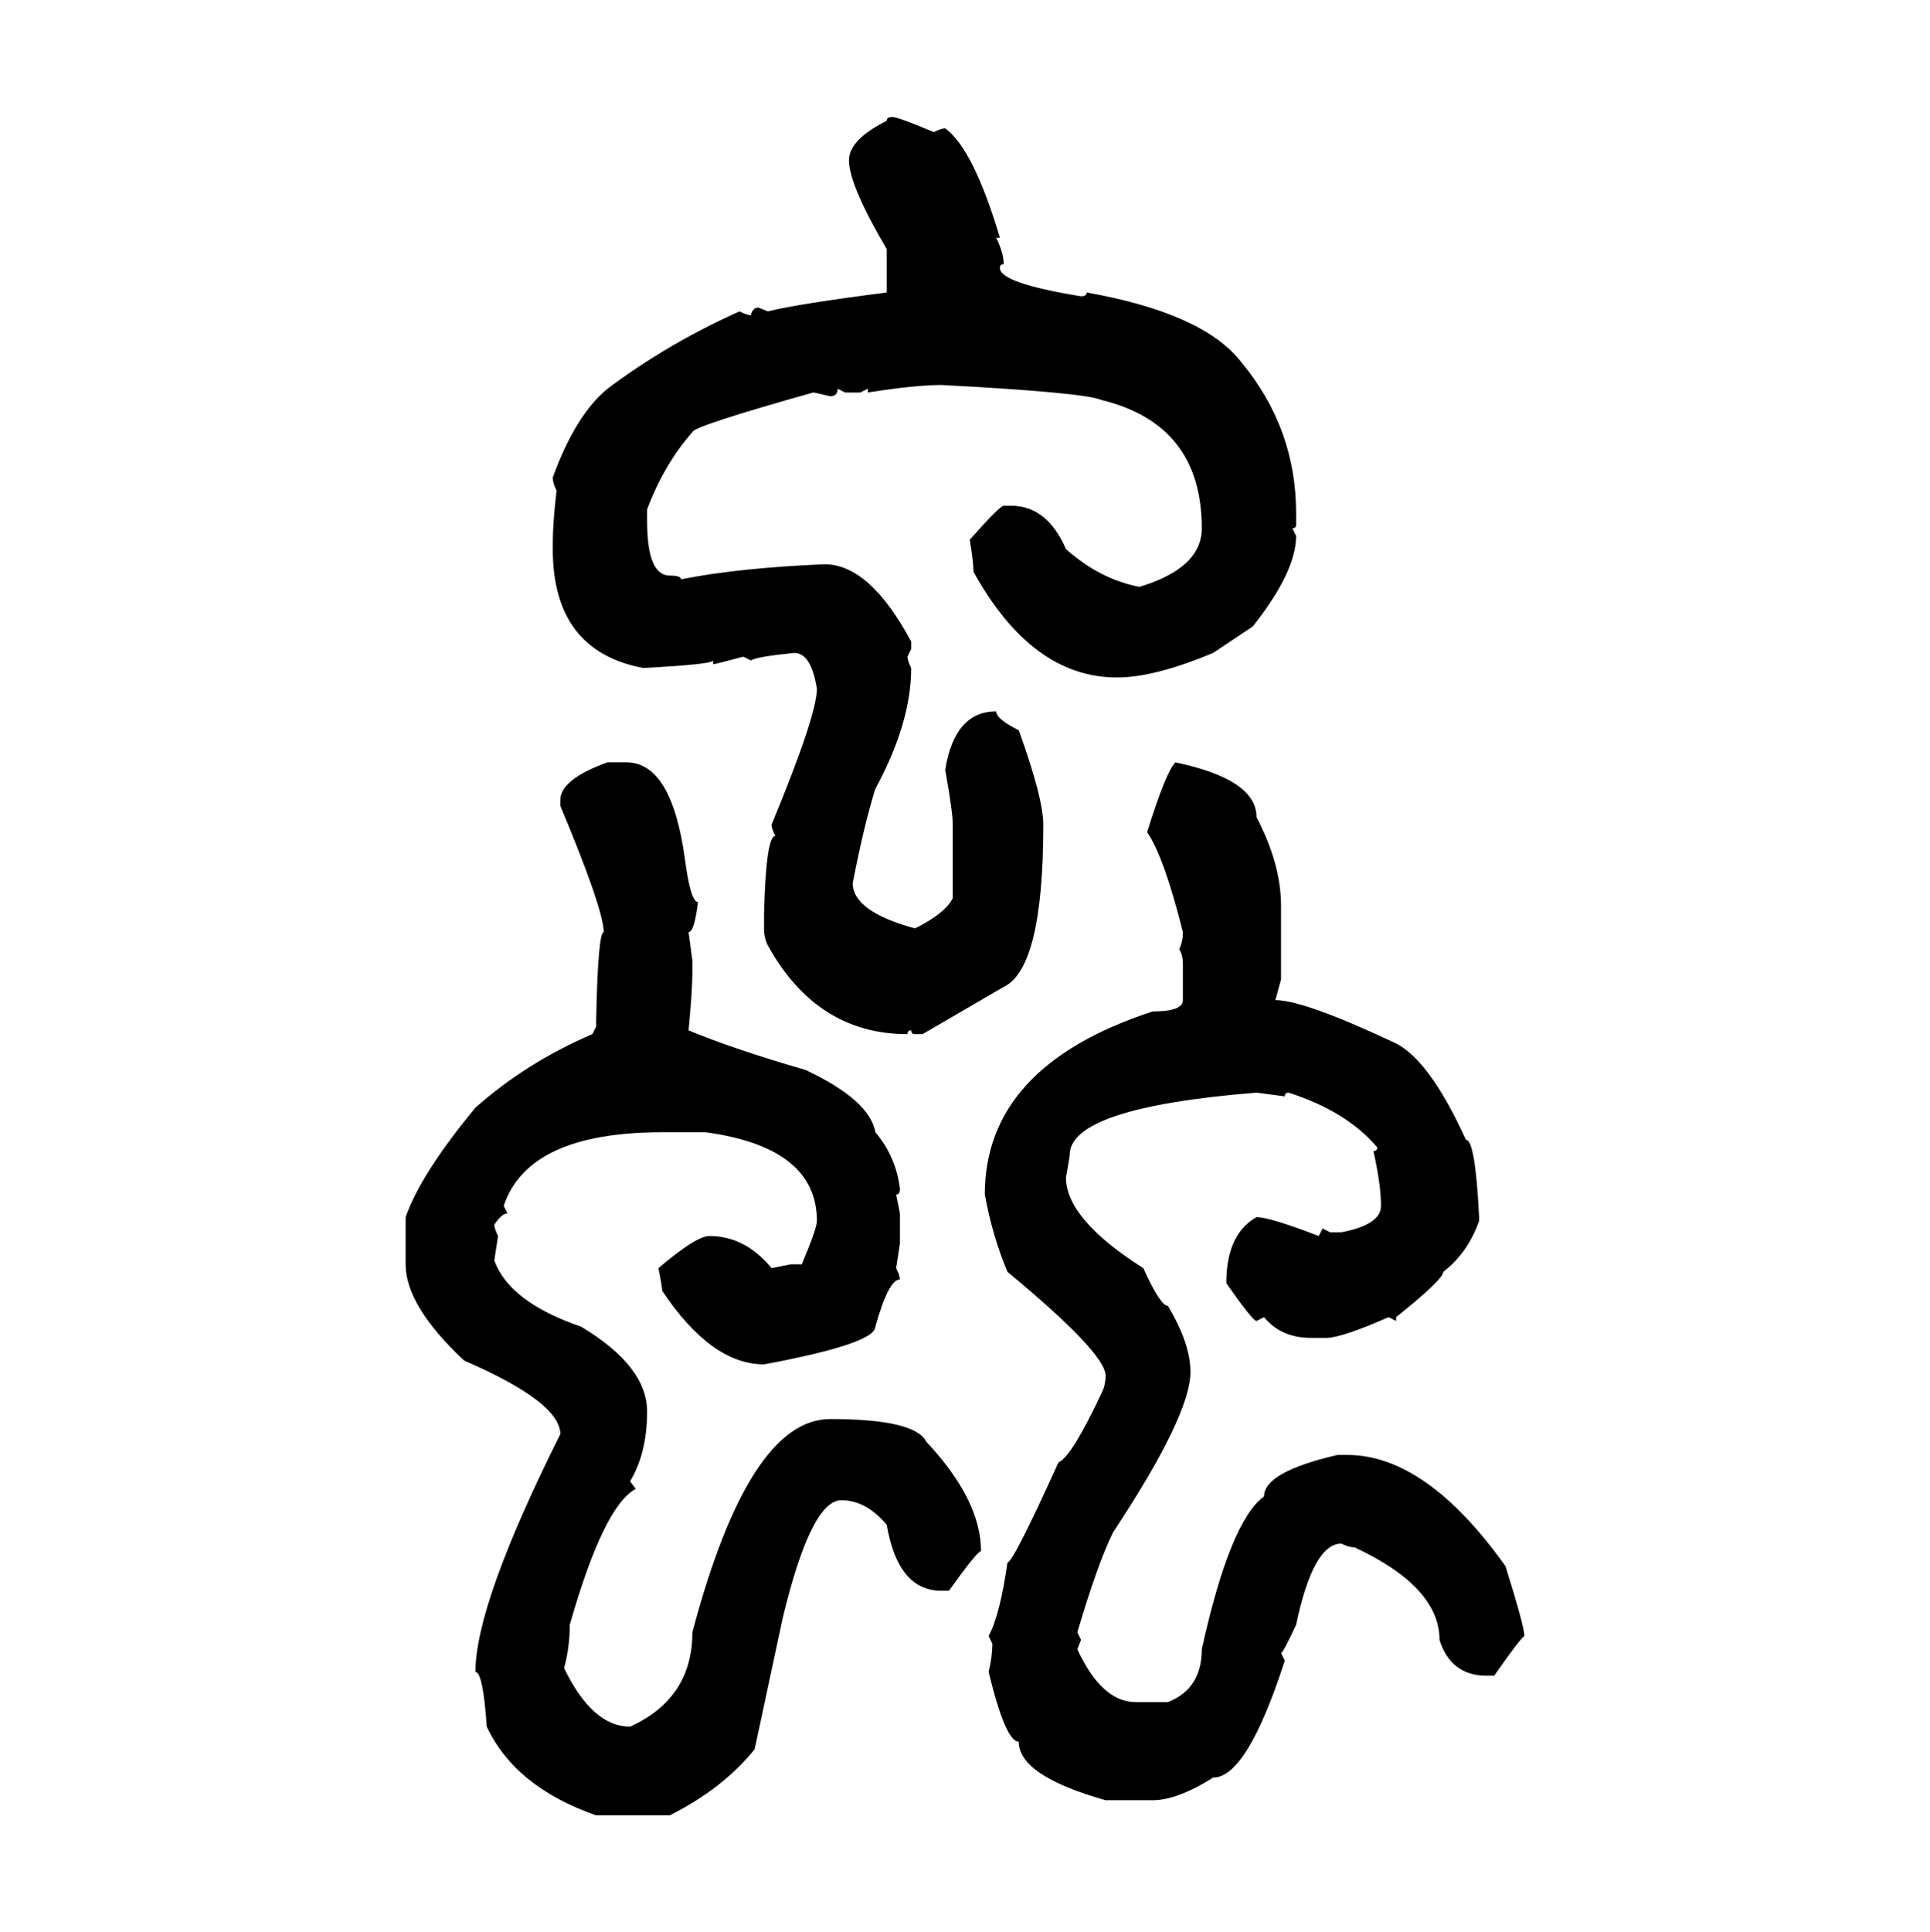 <svg xmlns="http://www.w3.org/2000/svg" xmlns:xlink="http://www.w3.org/1999/xlink" width="299.707" height="300"><path d="M138.57 18.16L138.57 18.16Q139.45 18.16 145.02 20.51L145.02 20.51Q146.19 19.92 146.78 19.92L146.78 19.92Q151.17 23.14 155.27 36.91L155.27 36.91L154.69 36.91Q155.86 39.26 155.86 41.02L155.86 41.02Q155.27 41.02 155.27 41.60L155.27 41.60Q155.27 43.95 167.87 46.00L167.87 46.00Q168.75 46.00 168.75 45.41L168.75 45.41Q186.91 48.63 192.77 56.25L192.77 56.25Q201.27 66.50 201.27 79.69L201.27 79.69L201.27 81.45Q201.27 82.03 200.68 82.03L200.68 82.03L201.27 83.20Q201.27 88.77 194.53 97.27L194.53 97.27L188.38 101.37Q179.30 105.18 173.44 105.18L173.44 105.18Q160.25 105.18 151.17 88.77L151.17 88.77Q151.17 87.30 150.59 83.79L150.59 83.79Q155.27 78.52 155.86 78.52L155.86 78.52L157.03 78.52Q162.60 78.52 165.53 85.25L165.53 85.25Q170.80 89.94 176.95 91.11L176.95 91.11Q186.62 88.18 186.62 82.03L186.62 82.03Q186.62 65.92 171.09 62.11L171.09 62.11Q168.46 60.94 146.19 59.77L146.19 59.77Q142.09 59.77 134.77 60.94L134.77 60.94L134.77 60.35L133.59 60.94L131.25 60.94L130.08 60.35Q130.08 61.52 128.91 61.52L128.91 61.52Q126.56 60.94 126.27 60.94L126.27 60.94Q107.52 66.21 107.52 67.09L107.52 67.09Q103.13 72.07 100.49 79.10L100.49 79.10L100.49 80.86Q100.49 89.36 104.00 89.36L104.00 89.36Q105.76 89.36 105.76 89.94L105.76 89.94Q114.55 88.18 128.03 87.60L128.03 87.60Q135.06 87.60 141.50 99.61L141.50 99.61L141.50 100.78L140.92 101.95Q140.92 102.54 141.50 103.71L141.50 103.71Q141.50 112.21 135.94 122.46L135.94 122.46Q134.18 128.03 132.42 137.11L132.42 137.11Q132.42 141.50 142.09 144.14L142.09 144.14Q146.78 141.80 147.95 139.45L147.95 139.45L147.95 128.03Q147.95 125.98 146.78 119.53L146.78 119.53Q148.24 110.45 154.69 110.45L154.69 110.45Q154.69 111.62 158.20 113.38L158.20 113.38Q162.01 123.93 162.01 128.03L162.01 128.03Q162.01 150.29 155.86 153.22L155.86 153.22L143.26 160.55L142.09 160.55Q141.50 160.55 141.50 159.96L141.50 159.96Q140.92 159.96 140.92 160.55L140.92 160.55Q126.86 160.55 119.24 146.78L119.24 146.78Q118.65 145.61 118.65 144.14L118.65 144.14L118.65 141.80Q118.95 129.79 120.41 129.79L120.41 129.79Q119.82 128.61 119.82 128.03L119.82 128.03Q126.86 111.04 126.86 106.93L126.86 106.93Q125.98 101.37 123.34 101.37L123.34 101.37Q117.48 101.95 116.60 102.54L116.60 102.54L115.43 101.95Q111.04 103.13 110.74 103.13L110.74 103.13L110.74 102.54Q110.74 103.13 99.90 103.71L99.90 103.71Q85.84 101.07 85.84 85.25L85.84 85.25L85.84 84.38Q85.84 81.15 86.43 76.17L86.43 76.17Q85.84 75 85.84 74.12L85.84 74.12Q89.36 64.45 94.34 60.35L94.34 60.35Q103.71 53.32 114.84 48.34L114.84 48.34Q116.02 48.93 116.60 48.93L116.60 48.93Q116.89 47.75 117.77 47.75L117.77 47.75L119.24 48.34Q123.93 47.17 137.70 45.41L137.70 45.41L137.70 38.67Q131.84 28.71 131.84 24.90L131.84 24.90Q131.84 21.68 137.70 18.75L137.70 18.75Q137.70 18.16 138.57 18.16ZM94.34 118.36L94.34 118.36L97.27 118.36Q104.30 118.36 106.35 133.30L106.35 133.30Q107.23 140.04 108.40 140.04L108.40 140.04Q107.81 144.73 106.93 144.73L106.93 144.73L107.52 149.12L107.52 150.88Q107.52 153.81 106.93 159.96L106.93 159.96Q113.96 162.89 125.10 166.11L125.10 166.11Q135.06 170.80 135.94 175.78L135.94 175.78Q139.16 179.59 139.75 184.57L139.75 184.57Q139.75 185.45 139.16 185.45L139.16 185.45L139.75 188.38L139.75 193.07L139.16 196.88Q139.75 198.05 139.75 198.63L139.75 198.63Q137.99 198.63 135.94 205.96L135.94 205.96Q135.94 208.59 118.65 211.82L118.65 211.82Q110.45 211.82 102.83 200.39L102.83 200.39Q102.83 199.80 102.25 196.88L102.25 196.88Q108.11 191.89 110.16 191.89L110.16 191.89Q115.72 191.89 119.82 196.88L119.82 196.88L122.75 196.29L124.51 196.29Q126.86 190.72 126.86 189.55L126.86 189.55Q126.86 178.13 109.57 175.78L109.57 175.78L102.83 175.78Q82.03 175.78 78.22 187.21L78.22 187.21L78.81 188.38Q77.93 188.38 76.76 190.14L76.76 190.14Q76.76 190.72 77.34 191.89L77.34 191.89L76.76 195.70Q79.10 202.15 90.23 205.96L90.23 205.96Q100.49 212.11 100.49 219.14L100.49 219.14Q100.49 225.59 97.85 229.98L97.85 229.98L98.73 231.15Q93.75 233.79 88.48 252.25L88.48 252.25Q88.48 255.76 87.60 258.98L87.60 258.98Q91.99 268.07 97.85 268.07L97.85 268.07Q107.52 263.67 107.52 253.42L107.52 253.42Q116.31 220.31 128.91 220.31L128.91 220.31Q142.09 220.31 143.85 223.83L143.85 223.83Q152.34 232.91 152.34 240.82L152.34 240.82Q151.76 240.82 147.36 246.97L147.36 246.97L146.19 246.97Q139.45 246.97 137.70 236.72L137.70 236.72Q134.47 232.91 130.66 232.91L130.66 232.91Q125.98 232.91 121.58 251.07L121.58 251.07L117.19 271.58Q112.21 277.73 104.00 281.84L104.00 281.84L92.58 281.84Q79.98 277.44 75.59 268.07L75.59 268.07Q75 259.57 73.83 259.57L73.83 259.57Q73.83 249.02 87.01 222.66L87.01 222.66Q87.01 217.68 72.07 211.23L72.07 211.23Q62.99 202.73 62.99 196.29L62.99 196.29L62.99 188.96Q65.33 182.23 73.83 171.97L73.83 171.97Q81.74 164.94 91.99 160.55L91.99 160.55L92.58 159.38L92.58 158.20Q92.87 144.73 93.75 144.73L93.75 144.73Q93.75 141.21 87.01 125.10L87.01 125.10L87.01 124.22Q87.01 121.00 94.34 118.36ZM182.52 118.36L182.52 118.36Q195.12 121.00 195.12 126.86L195.12 126.86Q198.93 134.18 198.93 140.63L198.93 140.63L198.93 152.05L198.05 155.27Q202.44 155.27 216.21 161.72L216.21 161.72Q221.78 164.06 227.64 176.95L227.64 176.95Q229.10 176.95 229.69 188.96L229.69 188.96L229.69 189.55Q227.93 194.53 224.12 197.46L224.12 197.46Q224.12 198.63 216.80 204.49L216.80 204.49L216.80 205.08L215.63 204.49Q208.30 207.71 205.96 207.71L205.96 207.71L203.61 207.71Q198.93 207.71 196.29 204.49L196.29 204.49L195.12 205.08Q194.53 205.08 190.43 199.22L190.43 199.22Q190.43 191.60 195.12 188.96L195.12 188.96Q197.17 188.96 204.79 191.89L204.79 191.89L205.37 190.72L206.54 191.31L208.30 191.31Q214.45 190.14 214.45 187.21L214.45 187.21Q214.45 183.98 213.28 178.71L213.28 178.71Q213.87 178.71 213.87 178.13L213.87 178.13Q209.18 172.56 200.10 169.63L200.10 169.63Q199.51 169.63 199.51 170.21L199.51 170.21L195.12 169.63Q166.11 171.97 166.11 179.30L166.11 179.30Q166.11 179.59 165.53 182.81L165.53 182.81Q165.53 189.26 177.54 196.88L177.54 196.88Q180.18 202.73 181.35 202.73L181.35 202.73Q184.86 208.59 184.86 212.99L184.86 212.99Q184.86 219.73 172.85 237.89L172.85 237.89Q170.51 242.58 167.29 253.42L167.29 253.42L167.87 254.59L167.29 256.05Q171.09 264.26 176.37 264.26L176.37 264.26L181.35 264.26Q186.62 262.21 186.62 256.05L186.62 256.05Q191.02 236.13 196.29 232.32L196.29 232.32Q196.29 228.52 207.71 225.88L207.71 225.88L209.18 225.88Q221.48 225.88 233.79 243.16L233.79 243.16Q236.72 252.54 236.72 254.00L236.72 254.00Q236.13 254.30 232.03 260.16L232.03 260.16L230.86 260.16Q225.29 260.16 223.54 254.59L223.54 254.59Q223.54 246.39 210.35 240.23L210.35 240.23Q209.47 240.23 208.30 239.65L208.30 239.65Q203.91 239.65 201.27 252.25L201.27 252.25Q199.22 256.64 198.93 256.64L198.93 256.64L199.51 257.81Q193.65 275.98 188.38 275.98L188.38 275.98Q182.81 279.49 179.00 279.49L179.00 279.49L171.68 279.49Q158.20 275.68 158.20 270.41L158.20 270.41Q156.15 270.41 153.52 259.57L153.52 259.57Q154.10 257.23 154.10 255.18L154.10 255.18L153.52 254.00Q155.27 250.78 156.45 242.58L156.45 242.58Q157.32 242.58 164.36 227.05L164.36 227.05Q166.41 226.17 171.09 216.21L171.09 216.21Q171.68 215.04 171.68 213.57L171.68 213.57Q171.68 210.06 156.45 197.46L156.45 197.46Q154.10 191.89 152.93 185.45L152.93 185.45Q152.93 165.53 179.00 157.03L179.00 157.03Q183.69 157.03 183.69 155.27L183.69 155.27L183.69 149.71Q183.69 148.24 183.11 147.36L183.11 147.36Q183.69 146.19 183.69 144.73L183.69 144.73Q180.76 133.01 178.13 129.20L178.13 129.20Q181.05 119.82 182.52 118.36Z"/></svg>